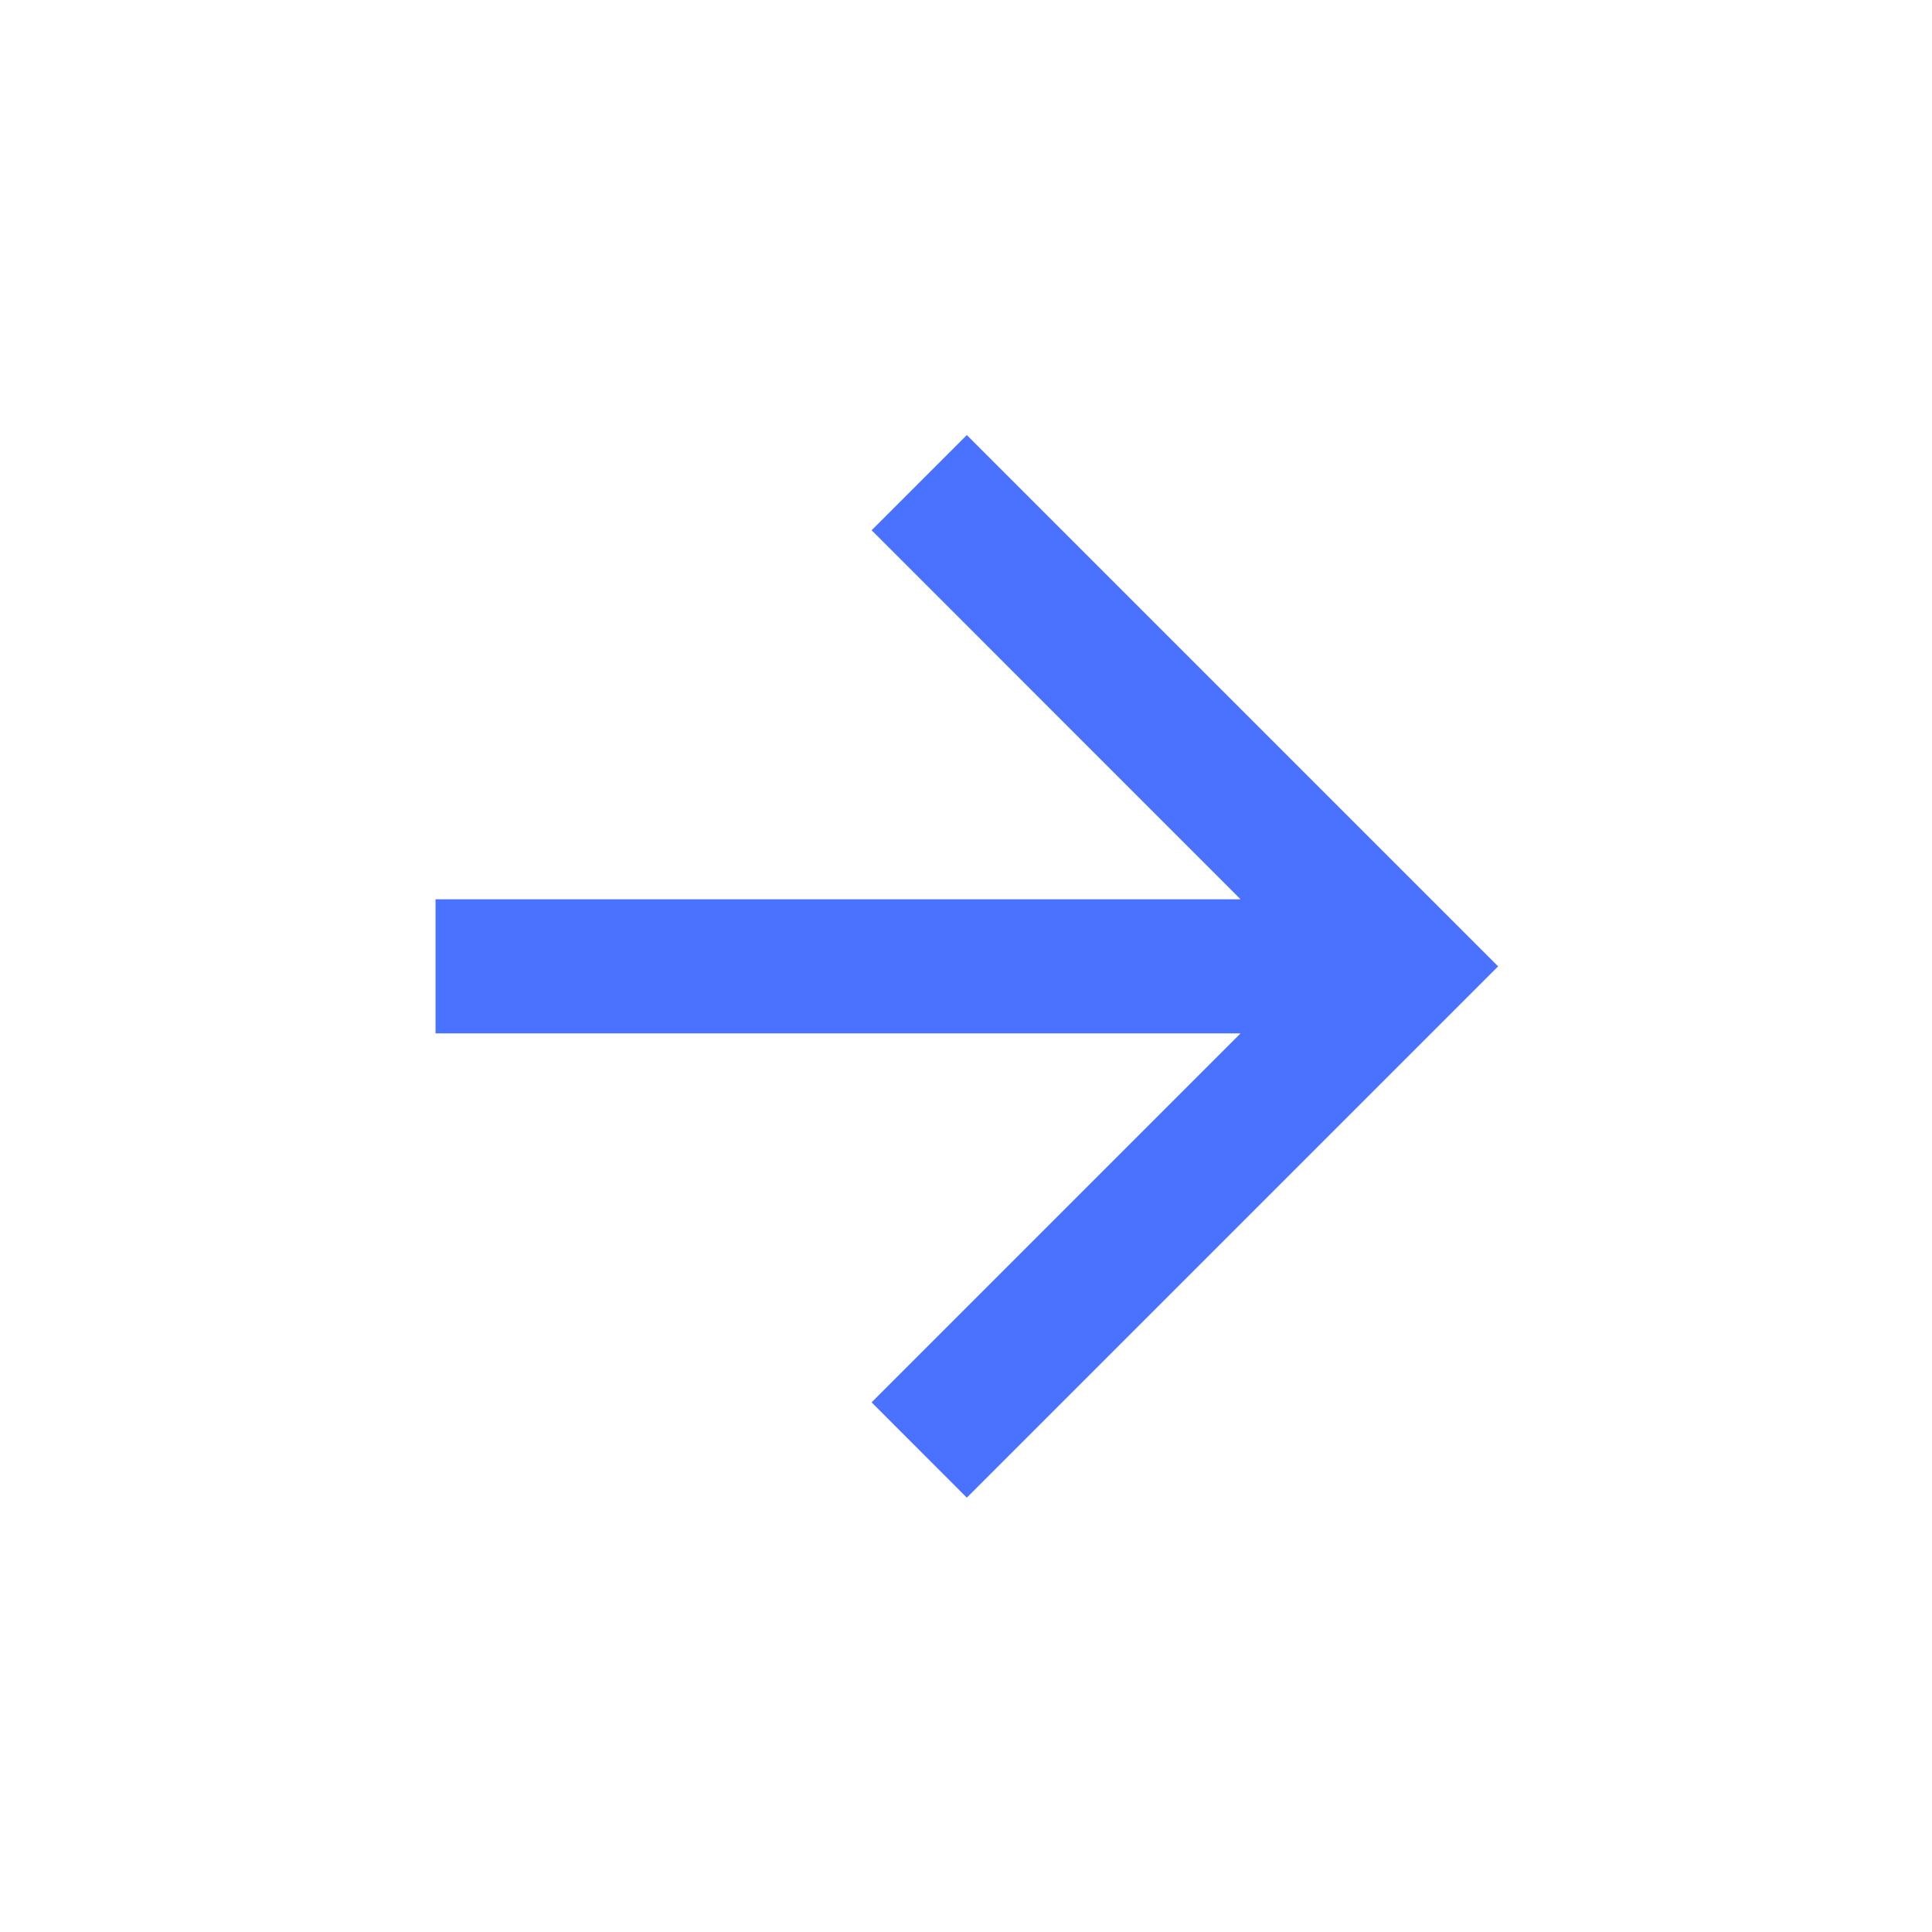 <svg width="28" height="28" viewBox="0 0 28 28" fill="none" xmlns="http://www.w3.org/2000/svg">
<g id="Icons/&#226;&#156;&#182; Primary/arrow-right">
<path id="Icon Artwork" d="M6.312 13.033V14.977H17.979L12.632 20.324L14.012 21.705L21.712 14.005L14.012 6.305L12.632 7.685L17.979 13.033H6.312Z" fill="#4872FF"/>
</g>
</svg>
